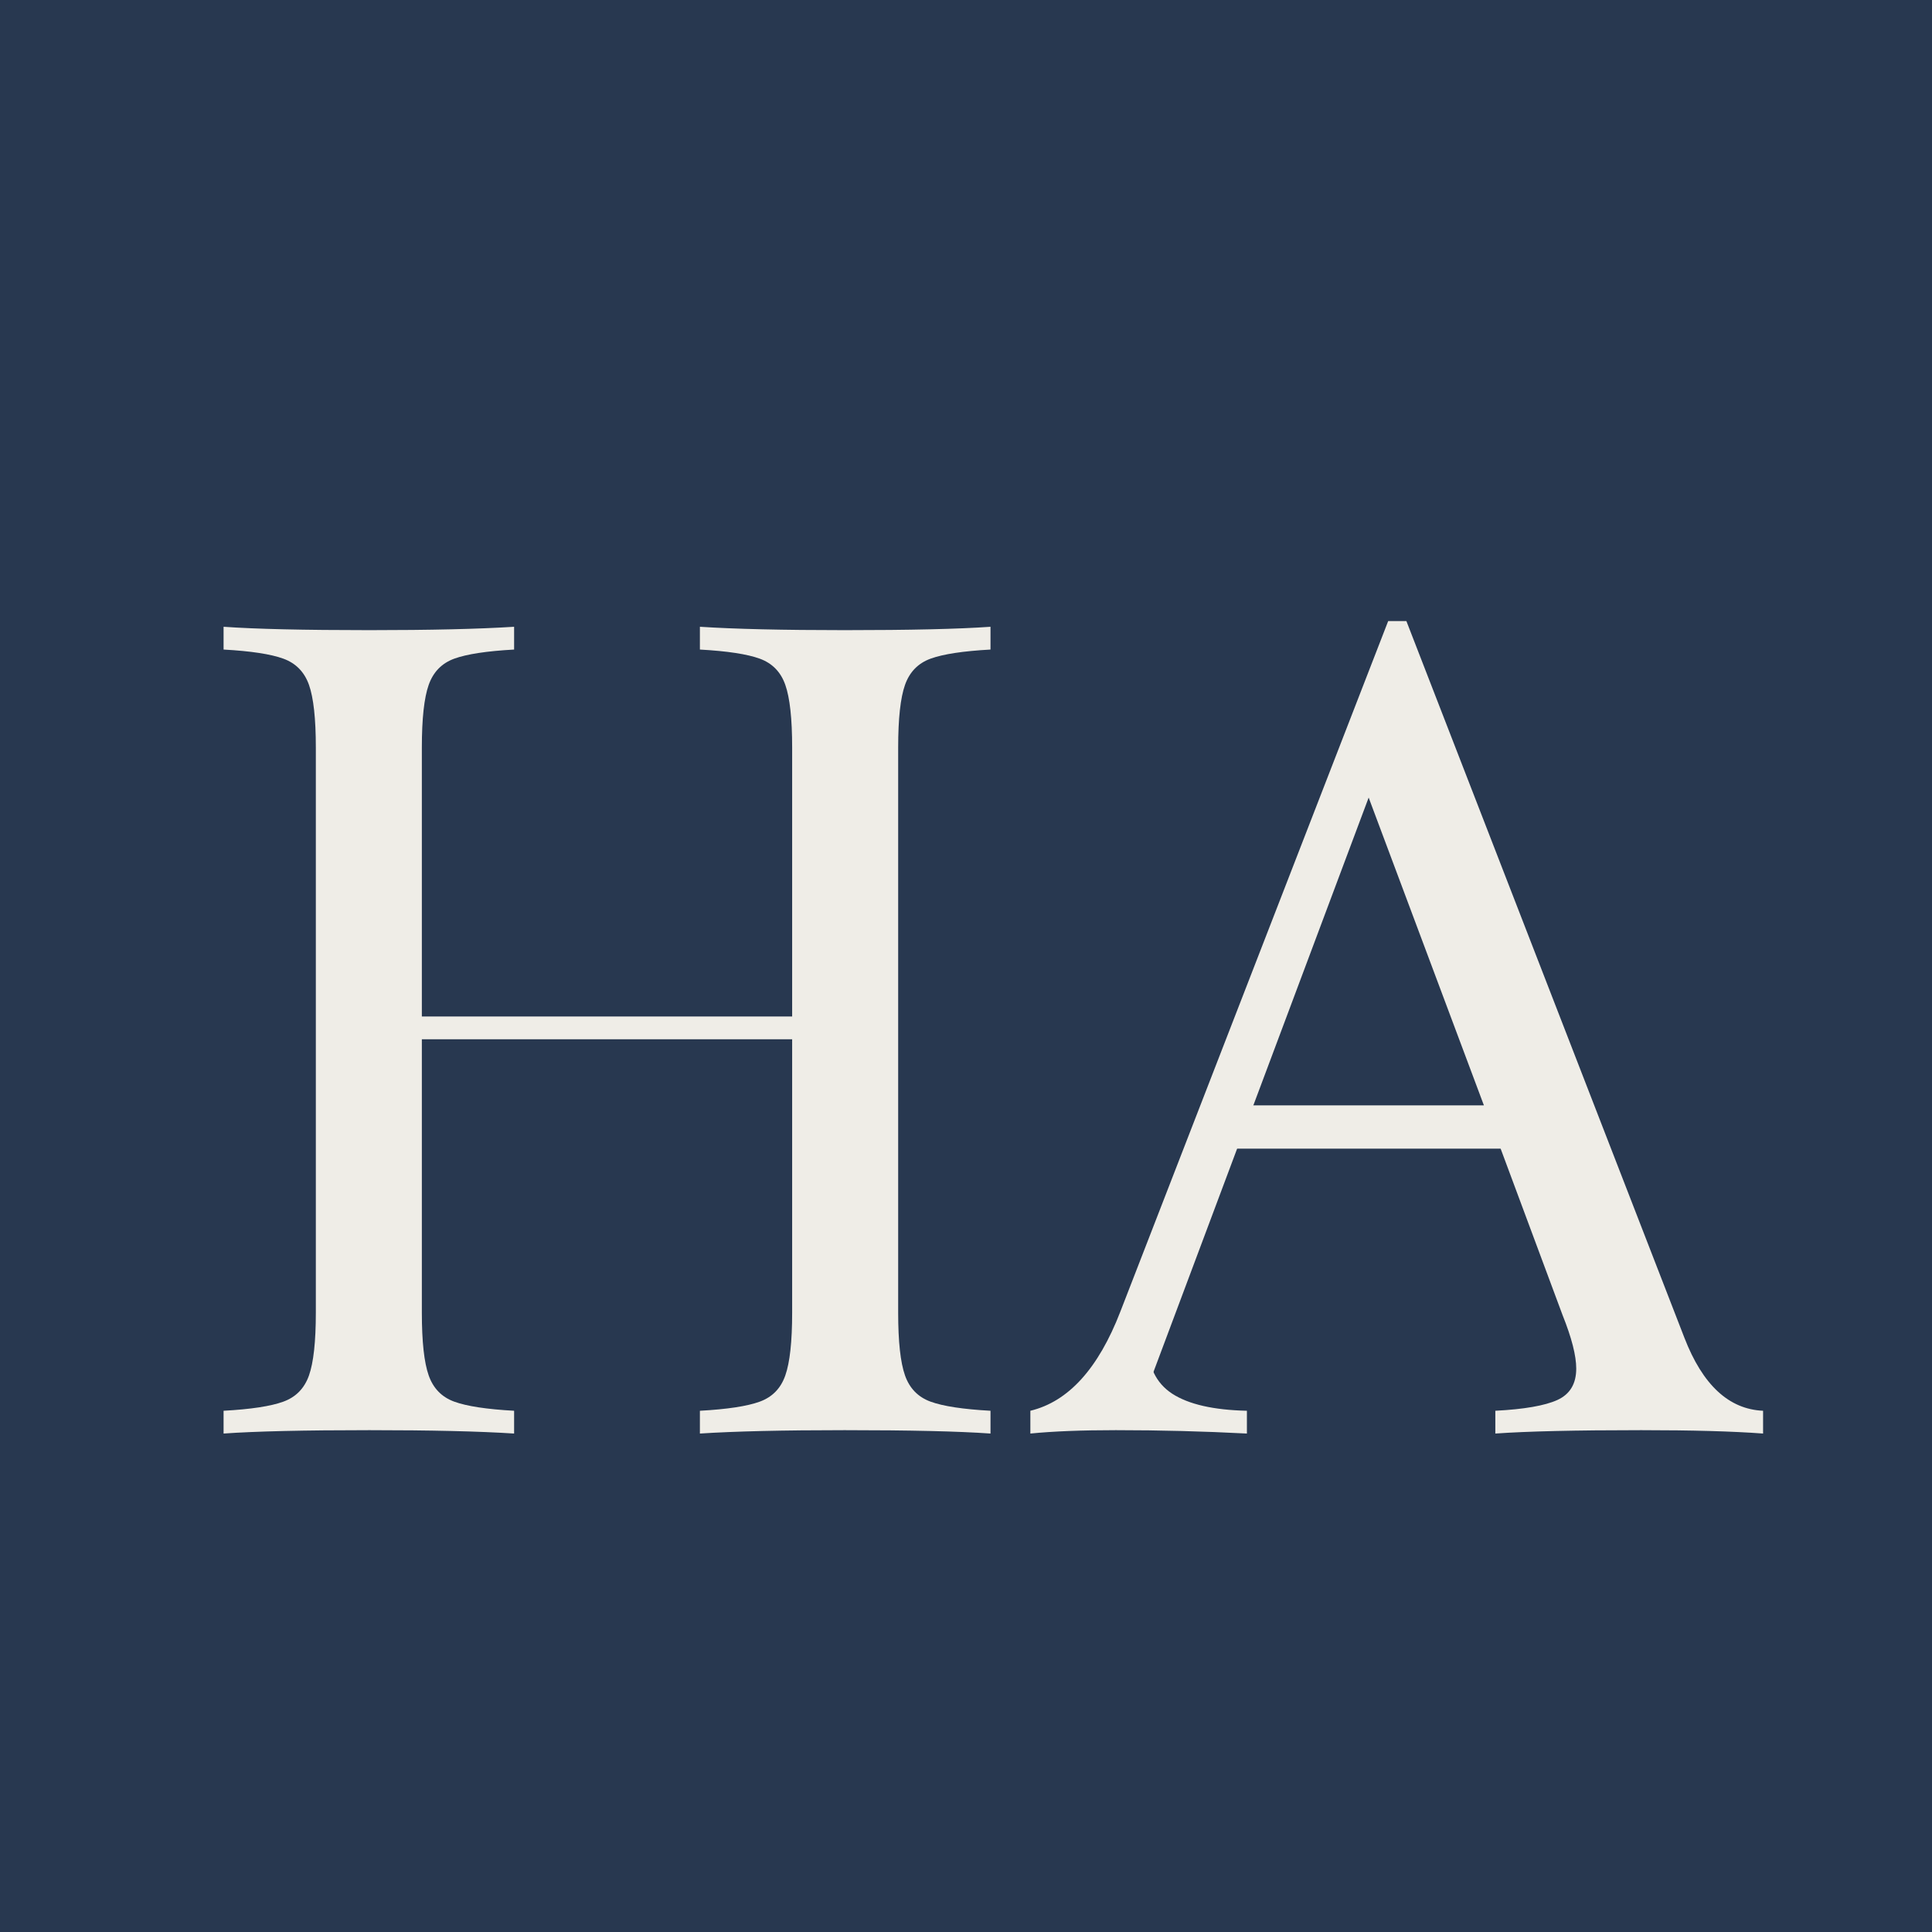 <svg version="1.0" preserveAspectRatio="xMidYMid meet" height="500" viewBox="0 0 375 375" zoomAndPan="magnify" width="500" xmlns:xlink="http://www.w3.org/1999/xlink" xmlns="http://www.w3.org/2000/svg"><defs><g></g></defs><rect fill-opacity="1" height="450" y="-37.5" fill="#ffffff" width="450" x="-37.5"></rect><rect fill-opacity="1" height="450" y="-37.5" fill="#283850" width="450" x="-37.5"></rect><g fill-opacity="1" fill="#efede7"><g transform="translate(34.1, 278.25)"><g><path d="M 158.156 -152.172 C 152.844 -151.879 148.969 -151.289 146.531 -150.406 C 144.102 -149.52 142.445 -147.82 141.562 -145.312 C 140.676 -142.812 140.234 -138.758 140.234 -133.156 L 140.234 -23.453 C 140.234 -17.848 140.676 -13.789 141.562 -11.281 C 142.445 -8.77 144.102 -7.07 146.531 -6.188 C 148.969 -5.301 152.844 -4.711 158.156 -4.422 L 158.156 0 C 151.957 -0.438 142.52 -0.656 129.844 -0.656 C 117.895 -0.656 108.531 -0.438 101.75 0 L 101.75 -4.422 C 107.051 -4.711 110.922 -5.301 113.359 -6.188 C 115.797 -7.07 117.453 -8.77 118.328 -11.281 C 119.211 -13.789 119.656 -17.848 119.656 -23.453 L 119.656 -76.531 L 47.781 -76.531 L 47.781 -23.453 C 47.781 -17.848 48.223 -13.789 49.109 -11.281 C 49.992 -8.77 51.648 -7.07 54.078 -6.188 C 56.516 -5.301 60.383 -4.711 65.688 -4.422 L 65.688 0 C 58.906 -0.438 49.547 -0.656 37.609 -0.656 C 24.922 -0.656 15.484 -0.438 9.297 0 L 9.297 -4.422 C 14.598 -4.711 18.461 -5.301 20.891 -6.188 C 23.328 -7.07 24.988 -8.77 25.875 -11.281 C 26.758 -13.789 27.203 -17.848 27.203 -23.453 L 27.203 -133.156 C 27.203 -138.758 26.758 -142.812 25.875 -145.312 C 24.988 -147.82 23.328 -149.52 20.891 -150.406 C 18.461 -151.289 14.598 -151.879 9.297 -152.172 L 9.297 -156.594 C 15.484 -156.156 24.922 -155.938 37.609 -155.938 C 49.398 -155.938 58.758 -156.156 65.688 -156.594 L 65.688 -152.172 C 60.383 -151.879 56.516 -151.289 54.078 -150.406 C 51.648 -149.52 49.992 -147.82 49.109 -145.312 C 48.223 -142.812 47.781 -138.758 47.781 -133.156 L 47.781 -80.953 L 119.656 -80.953 L 119.656 -133.156 C 119.656 -138.758 119.211 -142.812 118.328 -145.312 C 117.453 -147.82 115.797 -149.52 113.359 -150.406 C 110.922 -151.289 107.051 -151.879 101.75 -152.172 L 101.75 -156.594 C 108.531 -156.156 117.895 -155.938 129.844 -155.938 C 142.52 -155.938 151.957 -156.156 158.156 -156.594 Z M 158.156 -152.172"></path></g></g></g><g fill-opacity="1" fill="#efede7"><g transform="translate(201.54, 278.25)"><g><path d="M 125.406 -18.578 C 128.945 -9.43 134.035 -4.711 140.672 -4.422 L 140.672 0 C 134.773 -0.438 126.891 -0.656 117.016 -0.656 C 104.328 -0.656 94.891 -0.438 88.703 0 L 88.703 -4.422 C 94.297 -4.711 98.312 -5.41 100.75 -6.516 C 103.188 -7.629 104.406 -9.66 104.406 -12.609 C 104.406 -15.117 103.52 -18.582 101.75 -23 L 88.25 -59.281 L 34.719 -59.281 L 25.656 -35.828 C 22.707 -27.867 21.234 -21.82 21.234 -17.688 C 21.234 -13.125 22.816 -9.805 25.984 -7.734 C 29.16 -5.672 33.992 -4.566 40.484 -4.422 L 40.484 0 C 32.078 -0.438 23.598 -0.656 15.047 -0.656 C 8.41 -0.656 2.879 -0.438 -1.547 0 L -1.547 -4.422 C 5.828 -6.191 11.648 -12.609 15.922 -23.672 L 67.906 -157.703 L 71.438 -157.703 Z M 86.484 -63.703 L 61.719 -129.844 L 36.5 -63.703 Z M 86.484 -63.703"></path></g></g></g><path stroke-miterlimit="4" stroke-opacity="1" stroke-width="10" stroke="#efede7" d="M -0.002 4.999 L 179.534 5.001" stroke-linejoin="miter" fill="none" transform="matrix(0.263, -0.702, 0.702, 0.263, 213.841, 271.744)" stroke-linecap="butt"></path><path stroke-miterlimit="4" stroke-opacity="1" stroke-width="10" stroke="#efede7" d="M 0.002 5 L 78.064 5" stroke-linejoin="miter" fill="none" transform="matrix(0.75, 0, 0, 0.75, 238.093, 215.453)" stroke-linecap="butt"></path></svg>